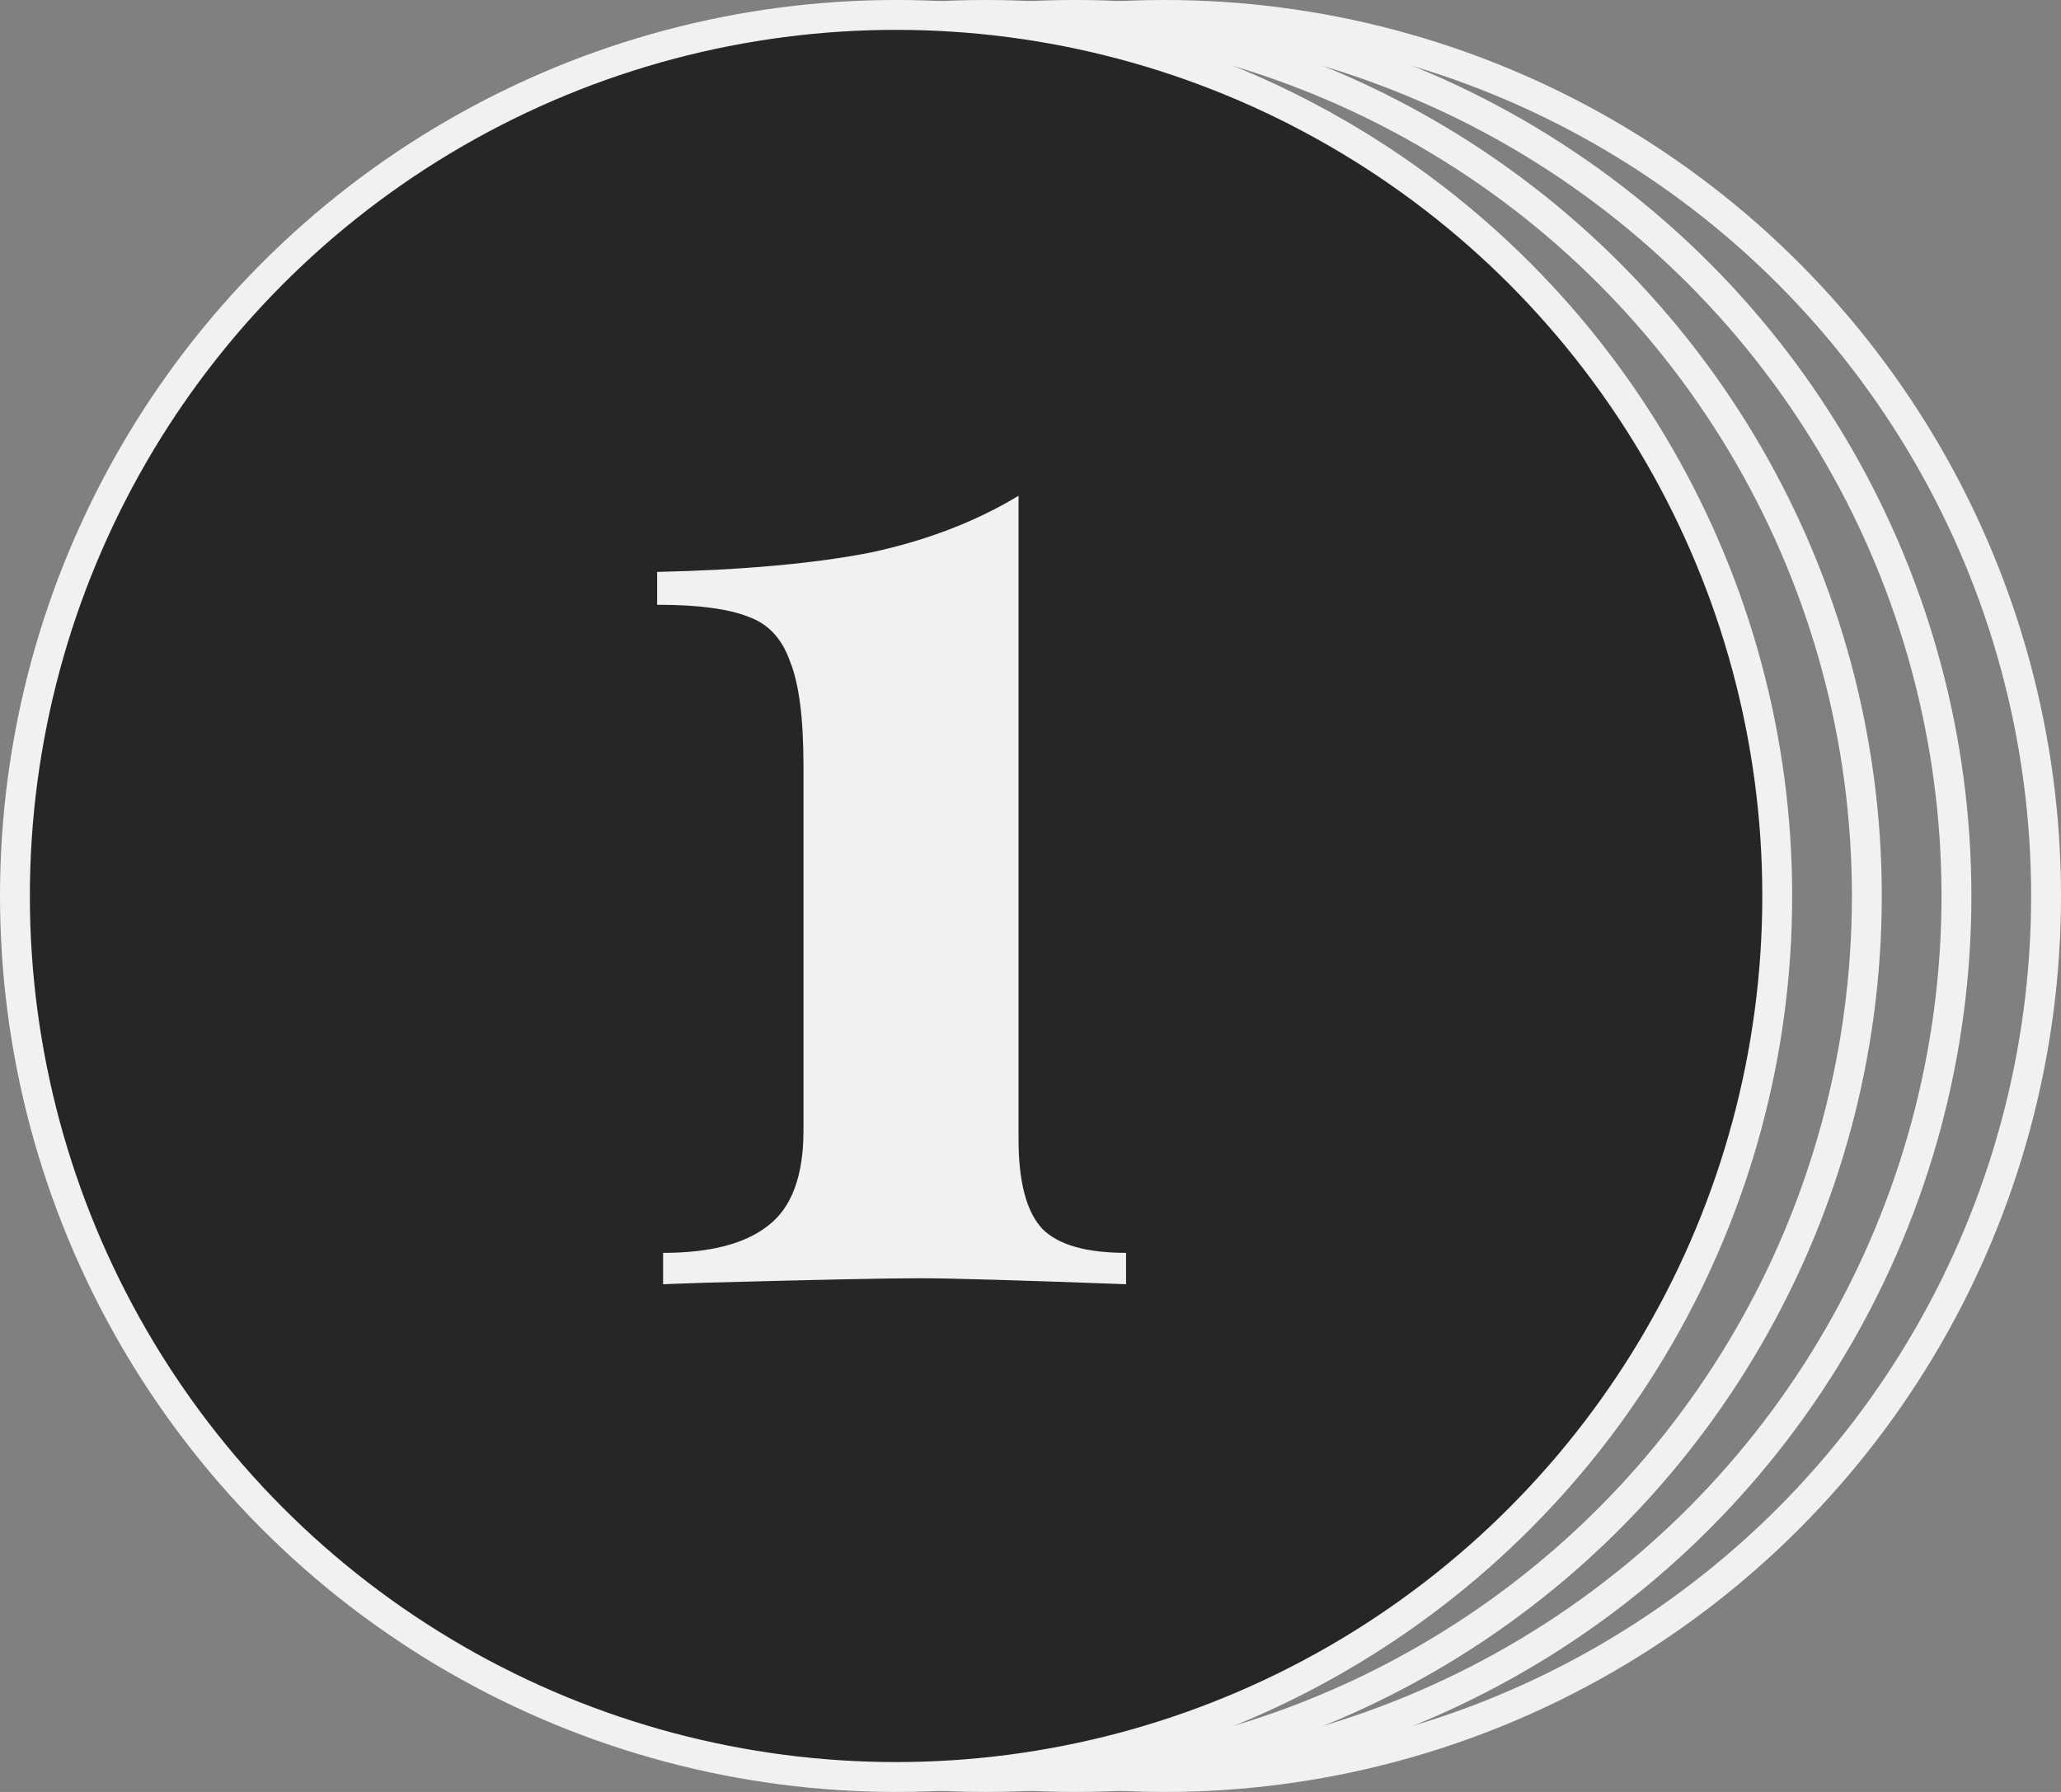 <?xml version="1.0" encoding="UTF-8"?> <svg xmlns="http://www.w3.org/2000/svg" width="69" height="60" viewBox="0 0 69 60" fill="none"><rect x="0" y="0" width="69" height="60" fill="#808080" stroke="none"/><circle cx="33" cy="30" r="29.5" stroke="#F2F1F1"></circle><circle cx="36" cy="30" r="29.5" stroke="#F2F1F1"></circle><circle cx="39" cy="30" r="29.5" stroke="#F2F1F1"></circle><circle cx="30" cy="30" r="29.5" fill="#262626" stroke="#F2F1F1"></circle><path d="M34.1 38.15C34.1 39.583 34.367 40.583 34.9 41.15C35.433 41.683 36.367 41.95 37.7 41.95V43C34.1 42.867 31.8 42.8 30.8 42.8C29.7 42.8 27.3 42.85 23.6 42.95L22.2 43V41.95C23.767 41.95 24.933 41.65 25.7 41.05C26.5 40.45 26.9 39.383 26.9 37.85V25.65C26.9 24.05 26.75 22.883 26.45 22.15C26.183 21.383 25.717 20.883 25.05 20.65C24.383 20.383 23.367 20.25 22 20.25V19.15C24.9 19.083 27.283 18.867 29.15 18.5C31.017 18.1 32.667 17.467 34.1 16.6V38.15Z" fill="#F2F1F1"></path></svg> 